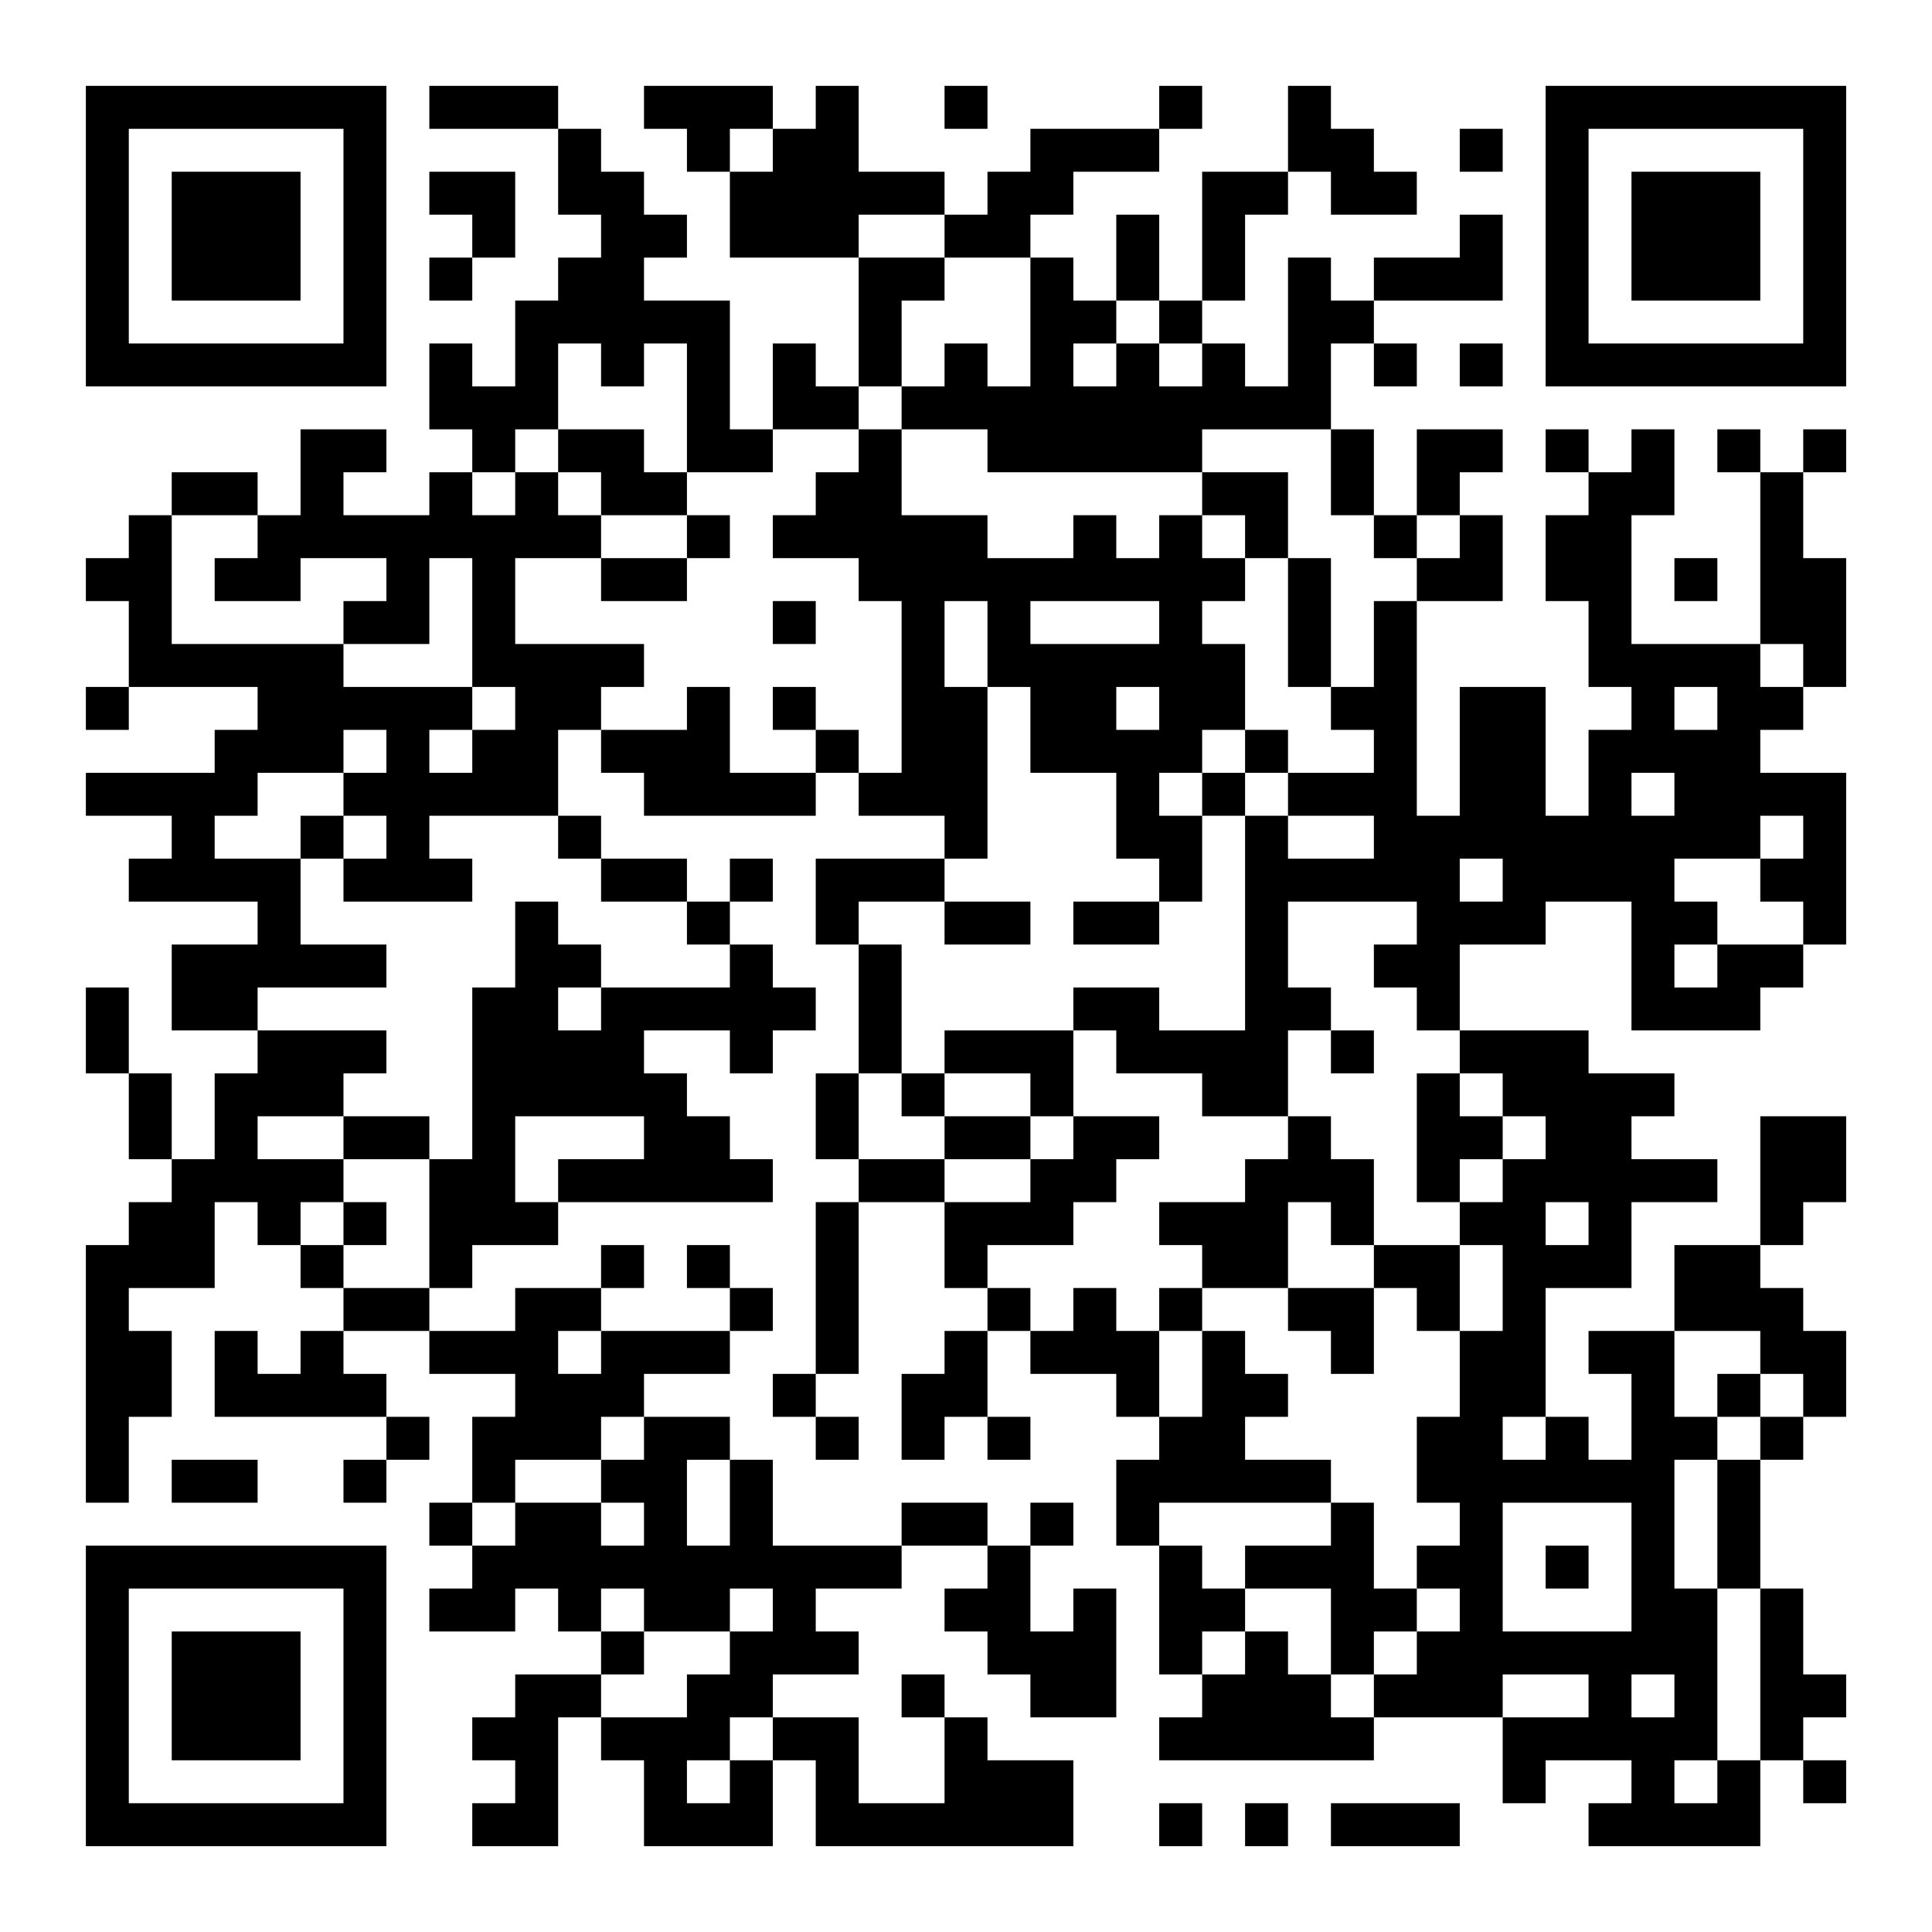 <?xml version="1.0" encoding="UTF-8"?>
<svg xmlns="http://www.w3.org/2000/svg" version="1.1" width="400" height="400" viewBox="0 0 400 400"><rect x="0" y="0" width="400" height="400" fill="#ffffff"/><g transform="scale(8.889)"><g transform="translate(2,2)"><path fill-rule="evenodd" d="M8 0L8 1L11 1L11 3L12 3L12 4L11 4L11 5L10 5L10 7L9 7L9 6L8 6L8 8L9 8L9 9L8 9L8 10L6 10L6 9L7 9L7 8L5 8L5 10L4 10L4 9L2 9L2 10L1 10L1 11L0 11L0 12L1 12L1 14L0 14L0 15L1 15L1 14L4 14L4 15L3 15L3 16L0 16L0 17L2 17L2 18L1 18L1 19L4 19L4 20L2 20L2 22L4 22L4 23L3 23L3 25L2 25L2 23L1 23L1 21L0 21L0 23L1 23L1 25L2 25L2 26L1 26L1 27L0 27L0 33L1 33L1 31L2 31L2 29L1 29L1 28L3 28L3 26L4 26L4 27L5 27L5 28L6 28L6 29L5 29L5 30L4 30L4 29L3 29L3 31L7 31L7 32L6 32L6 33L7 33L7 32L8 32L8 31L7 31L7 30L6 30L6 29L8 29L8 30L10 30L10 31L9 31L9 33L8 33L8 34L9 34L9 35L8 35L8 36L10 36L10 35L11 35L11 36L12 36L12 37L10 37L10 38L9 38L9 39L10 39L10 40L9 40L9 41L11 41L11 38L12 38L12 39L13 39L13 41L16 41L16 39L17 39L17 41L23 41L23 39L21 39L21 38L20 38L20 37L19 37L19 38L20 38L20 40L18 40L18 38L16 38L16 37L18 37L18 36L17 36L17 35L19 35L19 34L21 34L21 35L20 35L20 36L21 36L21 37L22 37L22 38L24 38L24 35L23 35L23 36L22 36L22 34L23 34L23 33L22 33L22 34L21 34L21 33L19 33L19 34L16 34L16 32L15 32L15 31L13 31L13 30L15 30L15 29L16 29L16 28L15 28L15 27L14 27L14 28L15 28L15 29L12 29L12 28L13 28L13 27L12 27L12 28L10 28L10 29L8 29L8 28L9 28L9 27L11 27L11 26L16 26L16 25L15 25L15 24L14 24L14 23L13 23L13 22L15 22L15 23L16 23L16 22L17 22L17 21L16 21L16 20L15 20L15 19L16 19L16 18L15 18L15 19L14 19L14 18L12 18L12 17L11 17L11 15L12 15L12 16L13 16L13 17L17 17L17 16L18 16L18 17L20 17L20 18L17 18L17 20L18 20L18 23L17 23L17 25L18 25L18 26L17 26L17 30L16 30L16 31L17 31L17 32L18 32L18 31L17 31L17 30L18 30L18 26L20 26L20 28L21 28L21 29L20 29L20 30L19 30L19 32L20 32L20 31L21 31L21 32L22 32L22 31L21 31L21 29L22 29L22 30L24 30L24 31L25 31L25 32L24 32L24 34L25 34L25 37L26 37L26 38L25 38L25 39L30 39L30 38L33 38L33 40L34 40L34 39L36 39L36 40L35 40L35 41L39 41L39 39L40 39L40 40L41 40L41 39L40 39L40 38L41 38L41 37L40 37L40 35L39 35L39 32L40 32L40 31L41 31L41 29L40 29L40 28L39 28L39 27L40 27L40 26L41 26L41 24L39 24L39 27L37 27L37 29L35 29L35 30L36 30L36 32L35 32L35 31L34 31L34 28L36 28L36 26L38 26L38 25L36 25L36 24L37 24L37 23L35 23L35 22L32 22L32 20L34 20L34 19L36 19L36 22L39 22L39 21L40 21L40 20L41 20L41 16L39 16L39 15L40 15L40 14L41 14L41 11L40 11L40 9L41 9L41 8L40 8L40 9L39 9L39 8L38 8L38 9L39 9L39 13L36 13L36 10L37 10L37 8L36 8L36 9L35 9L35 8L34 8L34 9L35 9L35 10L34 10L34 12L35 12L35 14L36 14L36 15L35 15L35 17L34 17L34 14L32 14L32 17L31 17L31 12L33 12L33 10L32 10L32 9L33 9L33 8L31 8L31 10L30 10L30 8L29 8L29 6L30 6L30 7L31 7L31 6L30 6L30 5L33 5L33 3L32 3L32 4L30 4L30 5L29 5L29 4L28 4L28 7L27 7L27 6L26 6L26 5L27 5L27 3L28 3L28 2L29 2L29 3L31 3L31 2L30 2L30 1L29 1L29 0L28 0L28 2L26 2L26 5L25 5L25 3L24 3L24 5L23 5L23 4L22 4L22 3L23 3L23 2L25 2L25 1L26 1L26 0L25 0L25 1L22 1L22 2L21 2L21 3L20 3L20 2L18 2L18 0L17 0L17 1L16 1L16 0L13 0L13 1L14 1L14 2L15 2L15 4L18 4L18 7L17 7L17 6L16 6L16 8L15 8L15 5L13 5L13 4L14 4L14 3L13 3L13 2L12 2L12 1L11 1L11 0ZM20 0L20 1L21 1L21 0ZM15 1L15 2L16 2L16 1ZM32 1L32 2L33 2L33 1ZM8 2L8 3L9 3L9 4L8 4L8 5L9 5L9 4L10 4L10 2ZM18 3L18 4L20 4L20 5L19 5L19 7L18 7L18 8L16 8L16 9L14 9L14 6L13 6L13 7L12 7L12 6L11 6L11 8L10 8L10 9L9 9L9 10L10 10L10 9L11 9L11 10L12 10L12 11L10 11L10 13L13 13L13 14L12 14L12 15L14 15L14 14L15 14L15 16L17 16L17 15L18 15L18 16L19 16L19 12L18 12L18 11L16 11L16 10L17 10L17 9L18 9L18 8L19 8L19 10L21 10L21 11L23 11L23 10L24 10L24 11L25 11L25 10L26 10L26 11L27 11L27 12L26 12L26 13L27 13L27 15L26 15L26 16L25 16L25 17L26 17L26 19L25 19L25 18L24 18L24 16L22 16L22 14L21 14L21 12L20 12L20 14L21 14L21 18L20 18L20 19L18 19L18 20L19 20L19 23L18 23L18 25L20 25L20 26L22 26L22 25L23 25L23 24L25 24L25 25L24 25L24 26L23 26L23 27L21 27L21 28L22 28L22 29L23 29L23 28L24 28L24 29L25 29L25 31L26 31L26 29L27 29L27 30L28 30L28 31L27 31L27 32L29 32L29 33L25 33L25 34L26 34L26 35L27 35L27 36L26 36L26 37L27 37L27 36L28 36L28 37L29 37L29 38L30 38L30 37L31 37L31 36L32 36L32 35L31 35L31 34L32 34L32 33L31 33L31 31L32 31L32 29L33 29L33 27L32 27L32 26L33 26L33 25L34 25L34 24L33 24L33 23L32 23L32 22L31 22L31 21L30 21L30 20L31 20L31 19L28 19L28 21L29 21L29 22L28 22L28 24L26 24L26 23L24 23L24 22L23 22L23 21L25 21L25 22L27 22L27 17L28 17L28 18L30 18L30 17L28 17L28 16L30 16L30 15L29 15L29 14L30 14L30 12L31 12L31 11L32 11L32 10L31 10L31 11L30 11L30 10L29 10L29 8L26 8L26 9L21 9L21 8L19 8L19 7L20 7L20 6L21 6L21 7L22 7L22 4L20 4L20 3ZM24 5L24 6L23 6L23 7L24 7L24 6L25 6L25 7L26 7L26 6L25 6L25 5ZM32 6L32 7L33 7L33 6ZM11 8L11 9L12 9L12 10L14 10L14 11L12 11L12 12L14 12L14 11L15 11L15 10L14 10L14 9L13 9L13 8ZM26 9L26 10L27 10L27 11L28 11L28 14L29 14L29 11L28 11L28 9ZM2 10L2 13L6 13L6 14L9 14L9 15L8 15L8 16L9 16L9 15L10 15L10 14L9 14L9 11L8 11L8 13L6 13L6 12L7 12L7 11L5 11L5 12L3 12L3 11L4 11L4 10ZM37 11L37 12L38 12L38 11ZM16 12L16 13L17 13L17 12ZM22 12L22 13L25 13L25 12ZM39 13L39 14L40 14L40 13ZM16 14L16 15L17 15L17 14ZM24 14L24 15L25 15L25 14ZM37 14L37 15L38 15L38 14ZM6 15L6 16L4 16L4 17L3 17L3 18L5 18L5 20L7 20L7 21L4 21L4 22L7 22L7 23L6 23L6 24L4 24L4 25L6 25L6 26L5 26L5 27L6 27L6 28L8 28L8 25L9 25L9 21L10 21L10 19L11 19L11 20L12 20L12 21L11 21L11 22L12 22L12 21L15 21L15 20L14 20L14 19L12 19L12 18L11 18L11 17L8 17L8 18L9 18L9 19L6 19L6 18L7 18L7 17L6 17L6 16L7 16L7 15ZM27 15L27 16L26 16L26 17L27 17L27 16L28 16L28 15ZM36 16L36 17L37 17L37 16ZM5 17L5 18L6 18L6 17ZM39 17L39 18L37 18L37 19L38 19L38 20L37 20L37 21L38 21L38 20L40 20L40 19L39 19L39 18L40 18L40 17ZM32 18L32 19L33 19L33 18ZM20 19L20 20L22 20L22 19ZM23 19L23 20L25 20L25 19ZM20 22L20 23L19 23L19 24L20 24L20 25L22 25L22 24L23 24L23 22ZM29 22L29 23L30 23L30 22ZM20 23L20 24L22 24L22 23ZM31 23L31 26L32 26L32 25L33 25L33 24L32 24L32 23ZM6 24L6 25L8 25L8 24ZM10 24L10 26L11 26L11 25L13 25L13 24ZM28 24L28 25L27 25L27 26L25 26L25 27L26 27L26 28L25 28L25 29L26 29L26 28L28 28L28 29L29 29L29 30L30 30L30 28L31 28L31 29L32 29L32 27L30 27L30 25L29 25L29 24ZM6 26L6 27L7 27L7 26ZM28 26L28 28L30 28L30 27L29 27L29 26ZM34 26L34 27L35 27L35 26ZM11 29L11 30L12 30L12 29ZM37 29L37 31L38 31L38 32L37 32L37 35L38 35L38 39L37 39L37 40L38 40L38 39L39 39L39 35L38 35L38 32L39 32L39 31L40 31L40 30L39 30L39 29ZM38 30L38 31L39 31L39 30ZM12 31L12 32L10 32L10 33L9 33L9 34L10 34L10 33L12 33L12 34L13 34L13 33L12 33L12 32L13 32L13 31ZM33 31L33 32L34 32L34 31ZM2 32L2 33L4 33L4 32ZM14 32L14 34L15 34L15 32ZM29 33L29 34L27 34L27 35L29 35L29 37L30 37L30 36L31 36L31 35L30 35L30 33ZM33 33L33 36L36 36L36 33ZM34 34L34 35L35 35L35 34ZM12 35L12 36L13 36L13 37L12 37L12 38L14 38L14 37L15 37L15 36L16 36L16 35L15 35L15 36L13 36L13 35ZM33 37L33 38L35 38L35 37ZM36 37L36 38L37 38L37 37ZM15 38L15 39L14 39L14 40L15 40L15 39L16 39L16 38ZM25 40L25 41L26 41L26 40ZM27 40L27 41L28 41L28 40ZM29 40L29 41L32 41L32 40ZM0 0L0 7L7 7L7 0ZM1 1L1 6L6 6L6 1ZM2 2L2 5L5 5L5 2ZM34 0L34 7L41 7L41 0ZM35 1L35 6L40 6L40 1ZM36 2L36 5L39 5L39 2ZM0 34L0 41L7 41L7 34ZM1 35L1 40L6 40L6 35ZM2 36L2 39L5 39L5 36Z" fill="#000000"/></g></g></svg>
